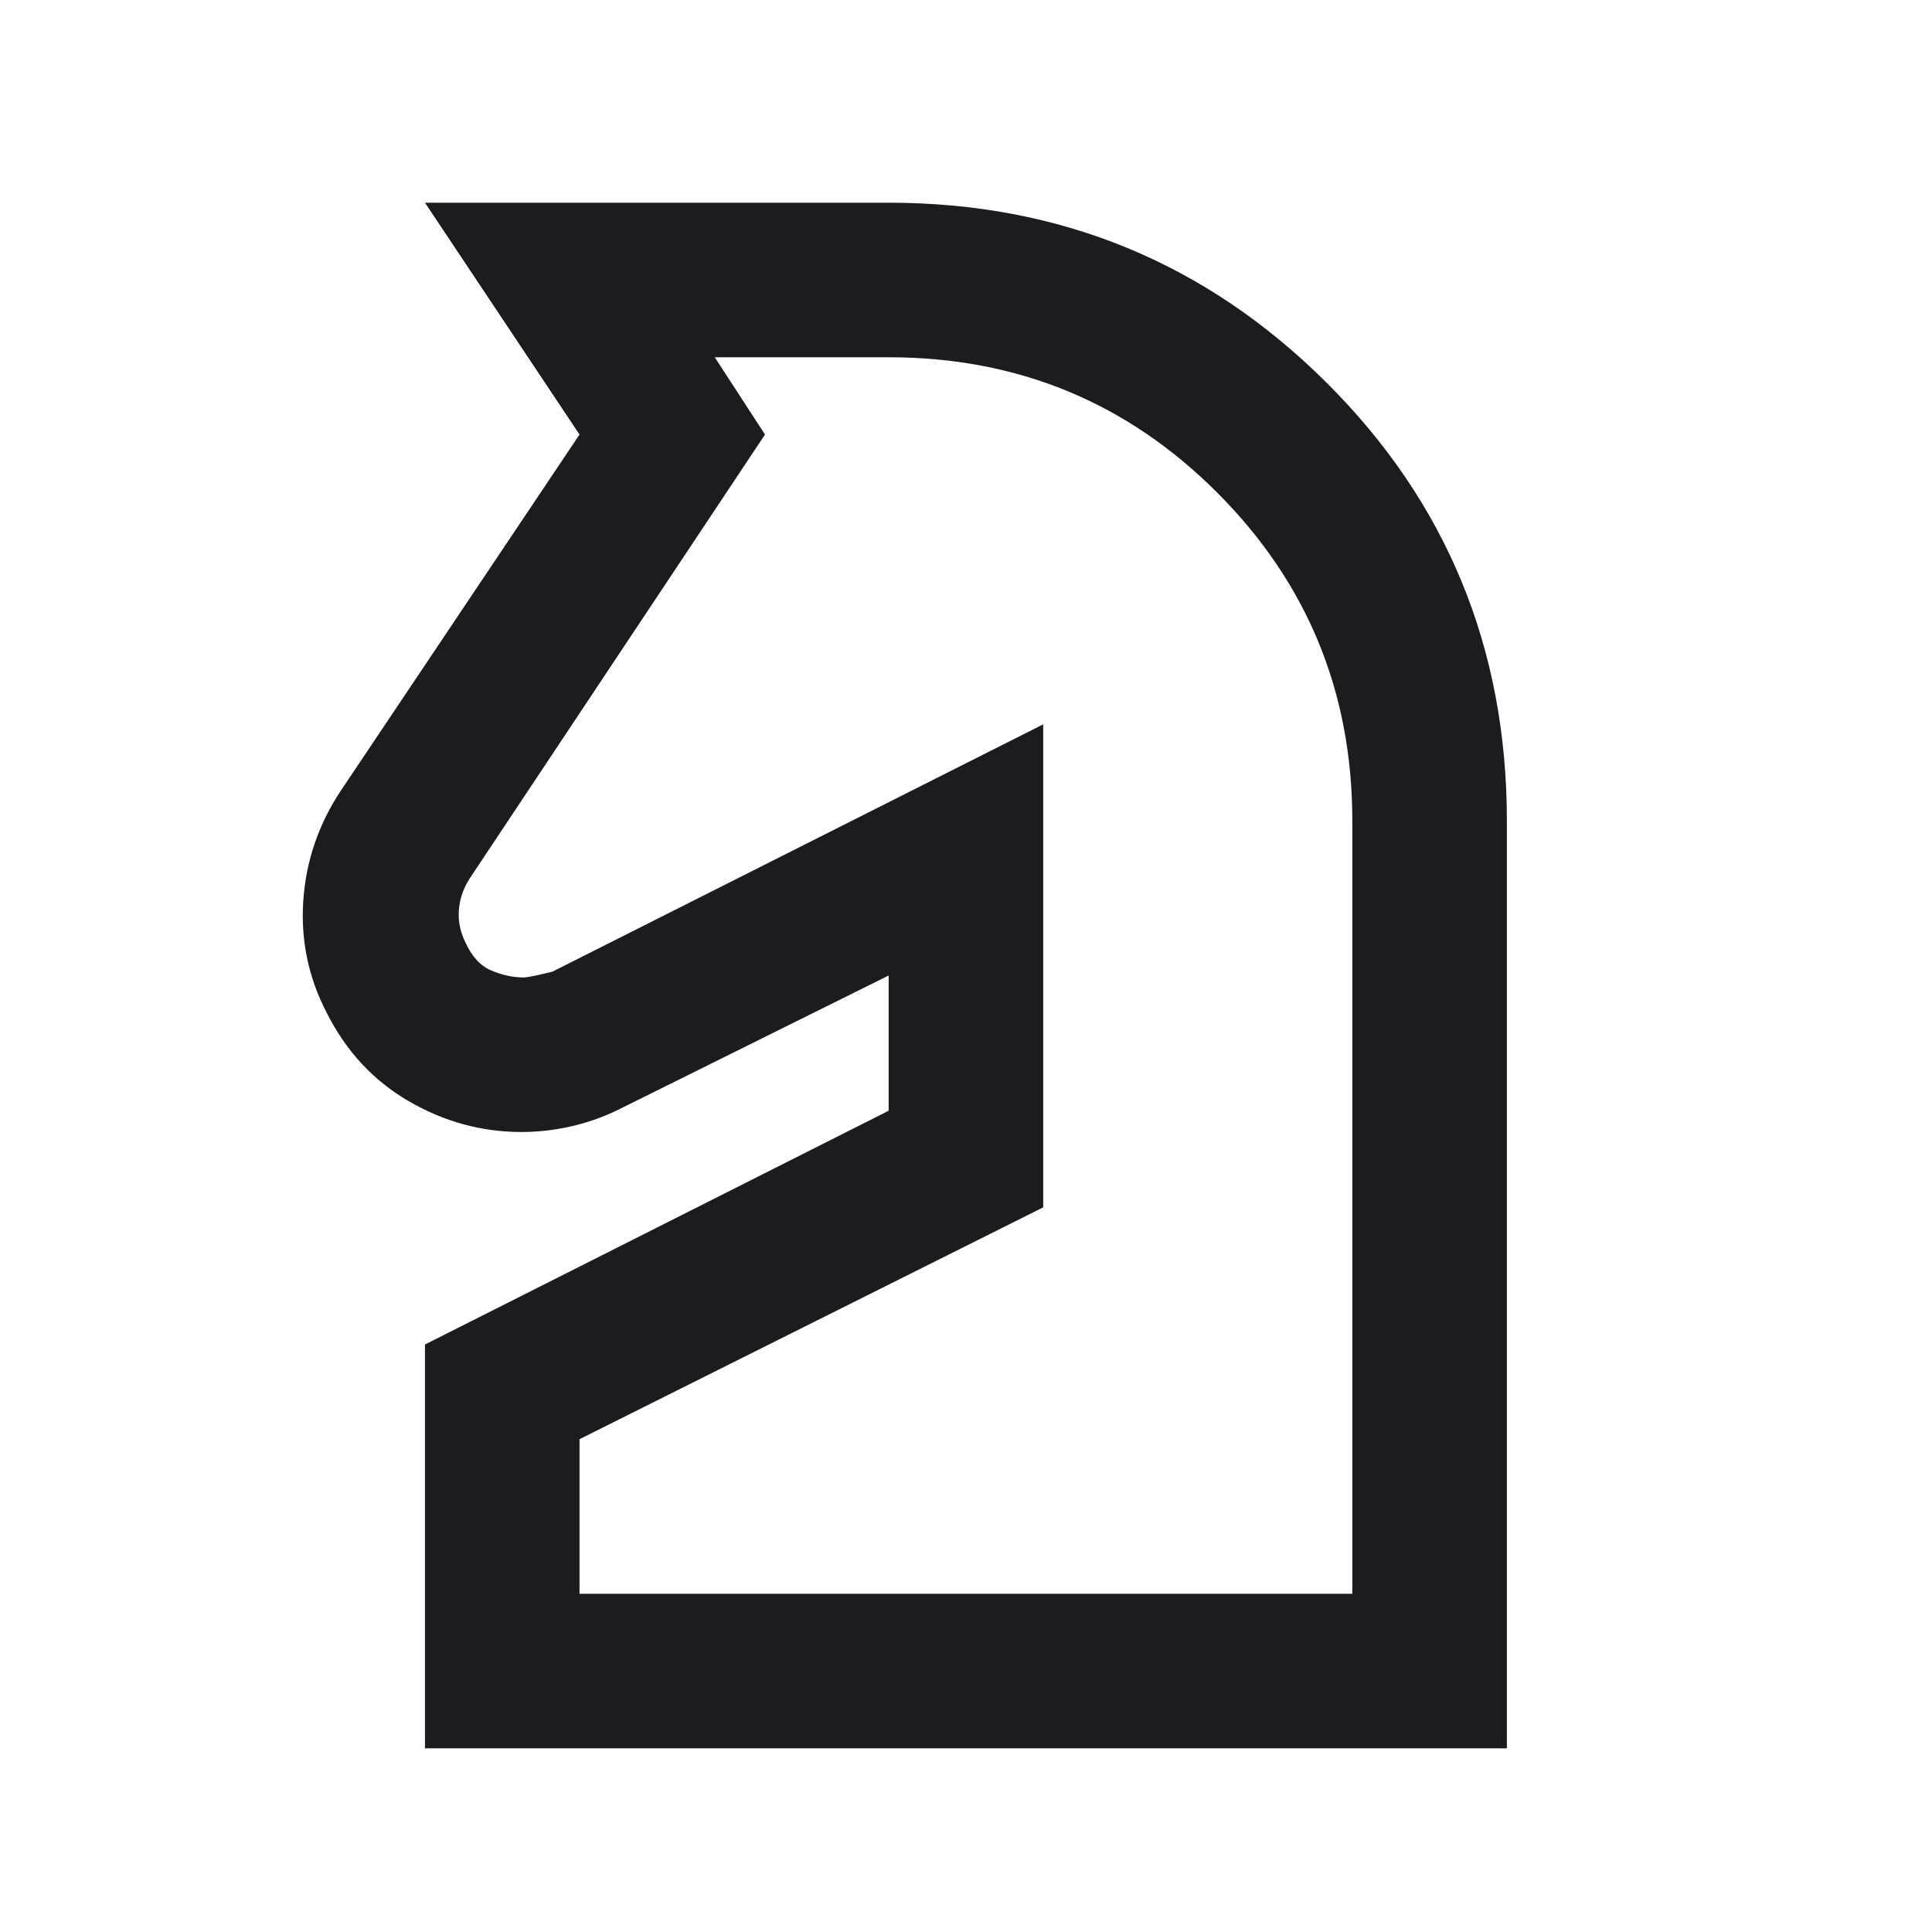 <svg width="25" height="25" viewBox="0 0 25 25" fill="none" xmlns="http://www.w3.org/2000/svg">
<mask id="mask0_430_2401" style="mask-type:alpha" maskUnits="userSpaceOnUse" x="0" y="0" width="25" height="25">
<rect x="0.5" y="0.623" width="24" height="24" fill="#D9D9D9"/>
</mask>
<g mask="url(#mask0_430_2401)">
<path d="M5.499 22.623V17.398L11.499 14.373V12.623L8.024 14.348C7.824 14.448 7.616 14.523 7.399 14.573C7.183 14.623 6.966 14.648 6.749 14.648C6.233 14.648 5.745 14.515 5.287 14.248C4.828 13.981 4.474 13.598 4.224 13.098C3.991 12.648 3.891 12.169 3.924 11.661C3.958 11.152 4.116 10.681 4.399 10.248L7.499 5.623L5.499 2.623H11.499C13.716 2.623 15.603 3.398 17.162 4.948C18.72 6.498 19.499 8.39 19.499 10.623V22.623H5.499ZM7.499 20.623H17.499V10.623C17.499 8.956 16.916 7.54 15.749 6.373C14.583 5.206 13.166 4.623 11.499 4.623H9.249L9.899 5.623L6.074 11.373C5.991 11.506 5.945 11.644 5.937 11.786C5.928 11.927 5.958 12.065 6.024 12.198C6.108 12.381 6.22 12.502 6.362 12.56C6.503 12.619 6.641 12.648 6.774 12.648C6.824 12.648 6.949 12.623 7.149 12.573L13.499 9.373V15.623L7.499 18.623V20.623Z" fill="#1C1B1F"/>
</g>
</svg>
